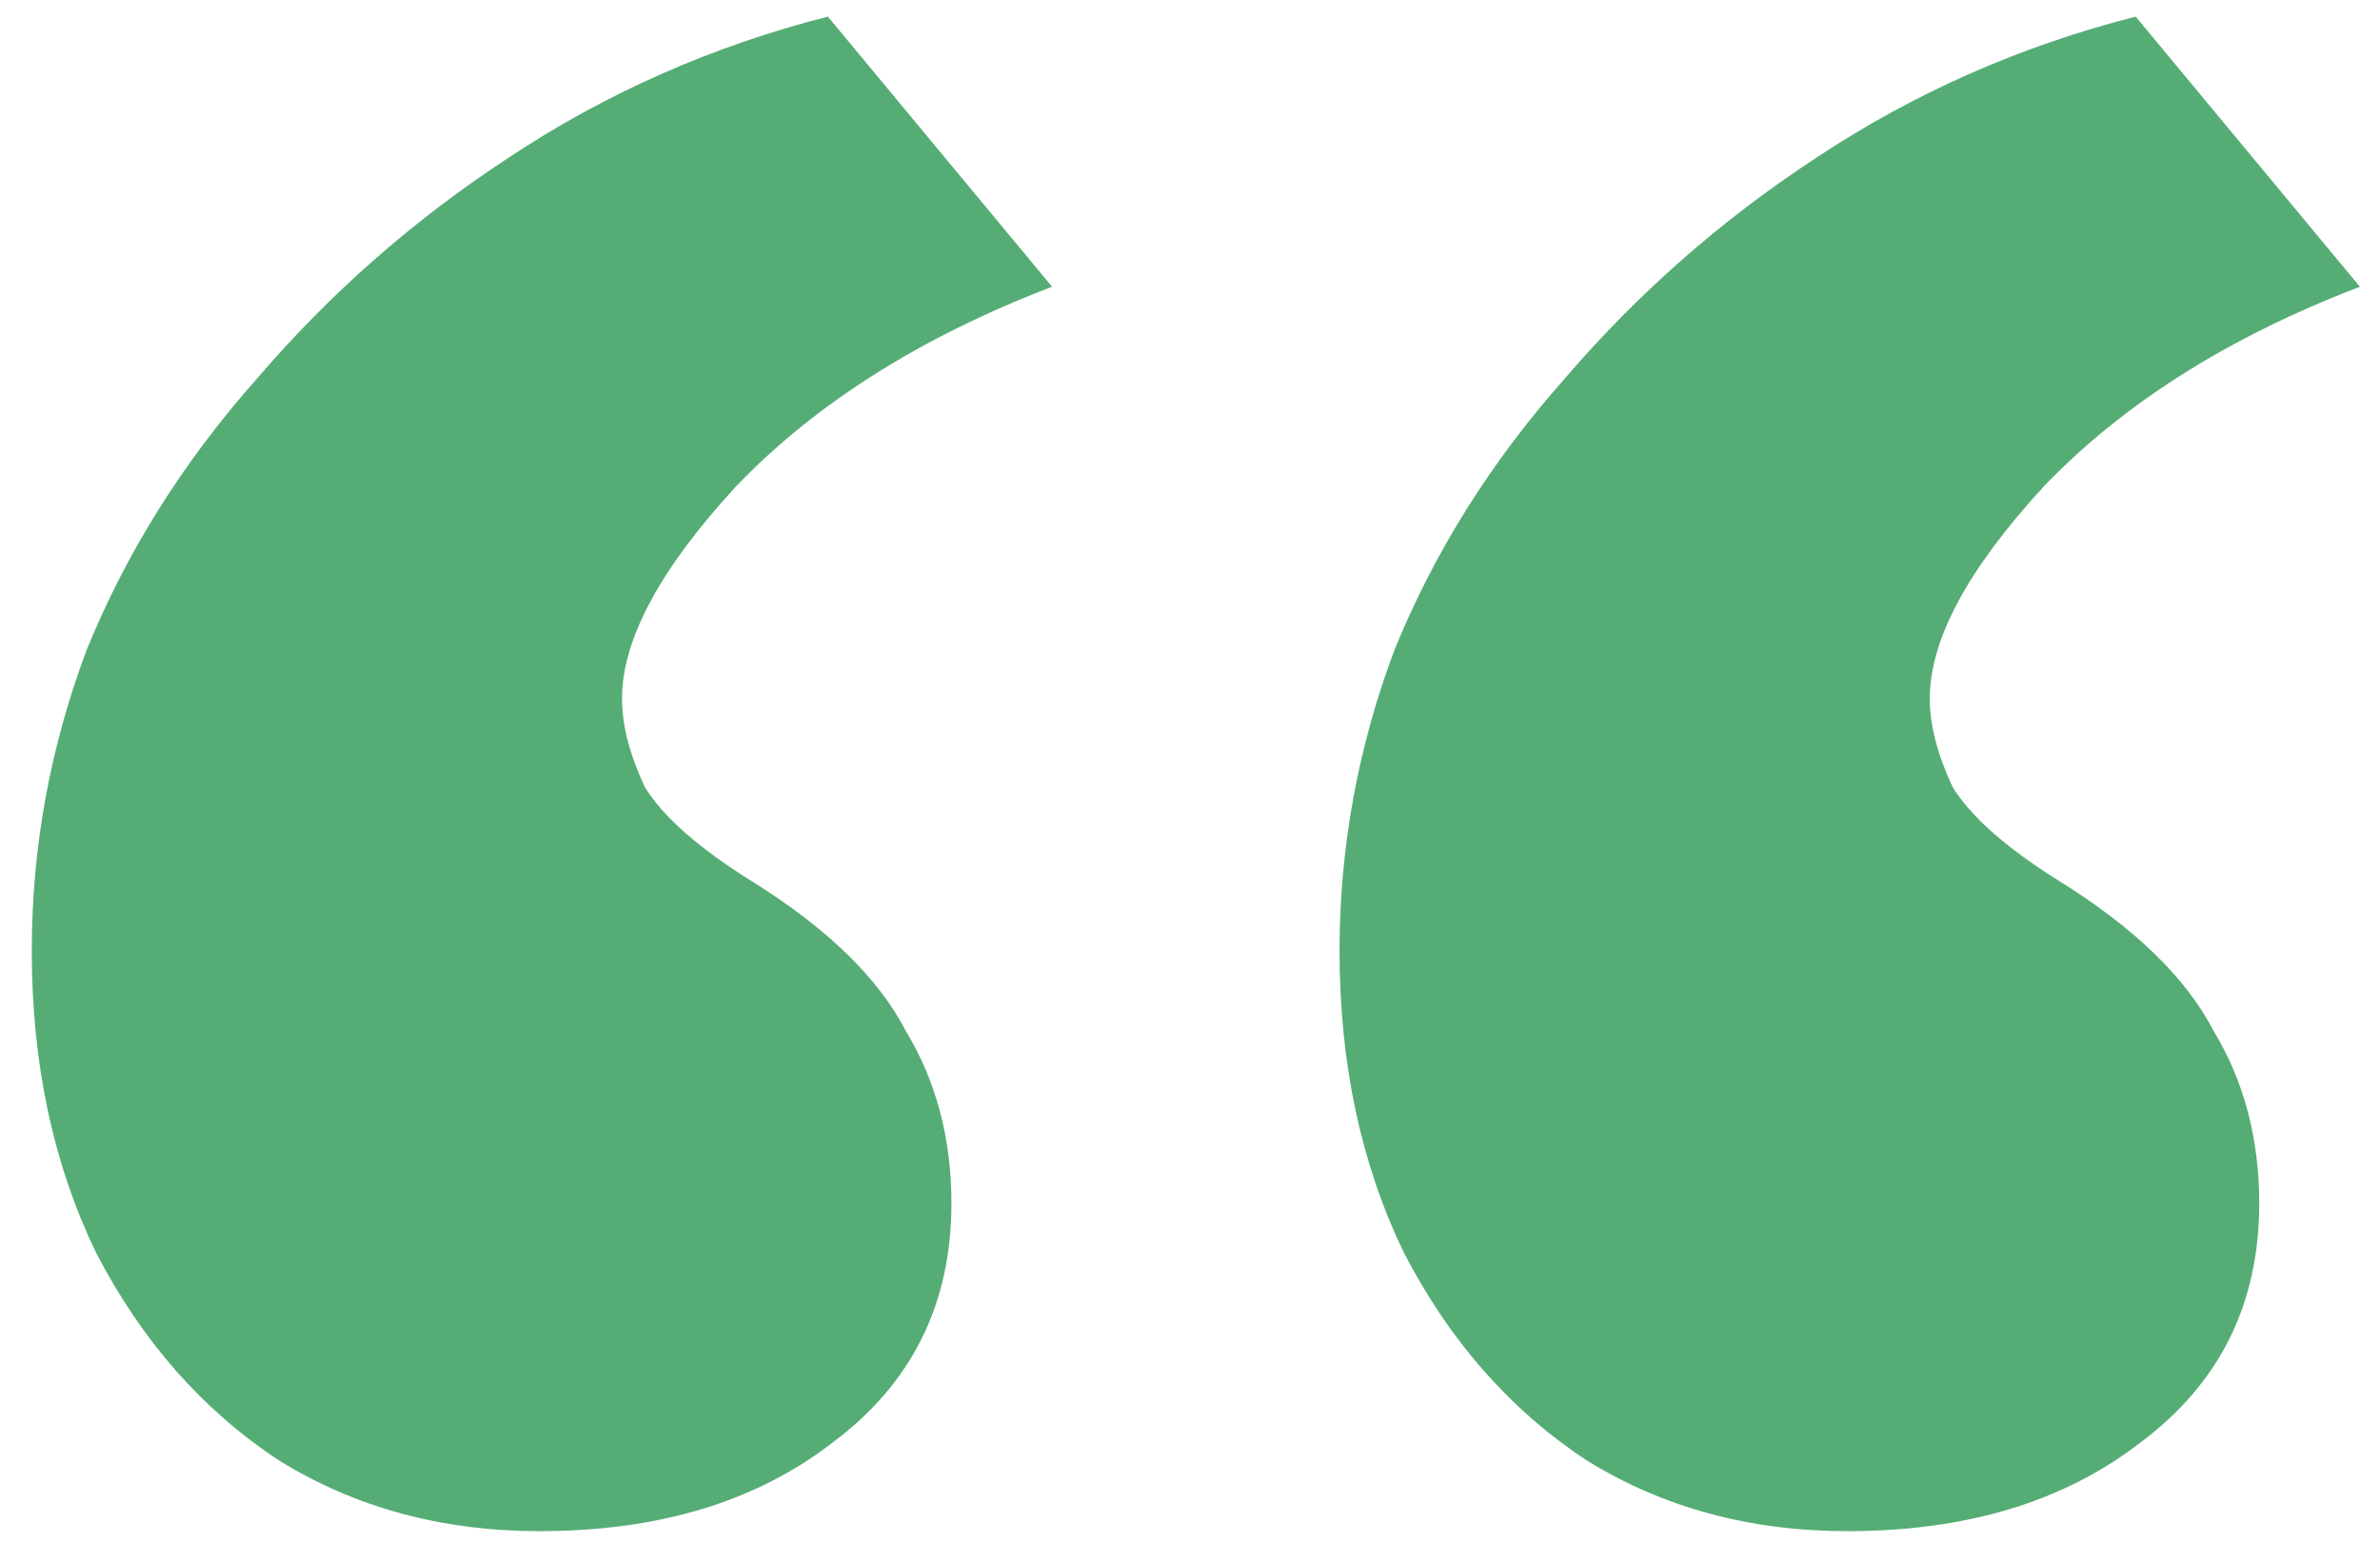 <svg width="54" height="35" viewBox="0 0 54 35" fill="none" xmlns="http://www.w3.org/2000/svg">
<path d="M12.244 34.746C10.029 34.746 8.057 34.211 6.327 33.139C4.596 32 3.212 30.425 2.174 28.415C1.205 26.405 0.721 24.127 0.721 21.581C0.721 19.236 1.136 16.959 1.966 14.748C2.866 12.537 4.147 10.493 5.808 8.617C7.469 6.674 9.372 4.999 11.517 3.593C13.732 2.119 16.154 1.047 18.784 0.377L23.871 6.507C20.895 7.646 18.508 9.153 16.708 11.029C14.978 12.905 14.113 14.513 14.113 15.853C14.113 16.456 14.286 17.126 14.632 17.863C15.047 18.533 15.843 19.236 17.02 19.974C18.75 21.046 19.926 22.184 20.549 23.39C21.241 24.529 21.587 25.836 21.587 27.31C21.587 29.588 20.688 31.397 18.888 32.737C17.158 34.077 14.943 34.746 12.244 34.746ZM41.917 34.746C39.702 34.746 37.73 34.211 35.999 33.139C34.269 32 32.885 30.425 31.847 28.415C30.878 26.405 30.393 24.127 30.393 21.581C30.393 19.236 30.809 16.959 31.639 14.748C32.539 12.537 33.819 10.493 35.48 8.617C37.141 6.674 39.045 4.999 41.19 3.593C43.405 2.119 45.827 1.047 48.457 0.377L53.544 6.507C50.568 7.646 48.18 9.153 46.381 11.029C44.651 12.905 43.785 14.513 43.785 15.853C43.785 16.456 43.959 17.126 44.305 17.863C44.72 18.533 45.516 19.236 46.692 19.974C48.422 21.046 49.599 22.184 50.222 23.39C50.914 24.529 51.26 25.836 51.26 27.31C51.26 29.588 50.36 31.397 48.561 32.737C46.831 34.077 44.616 34.746 41.917 34.746Z" fill="#55AD75"/>
</svg>
